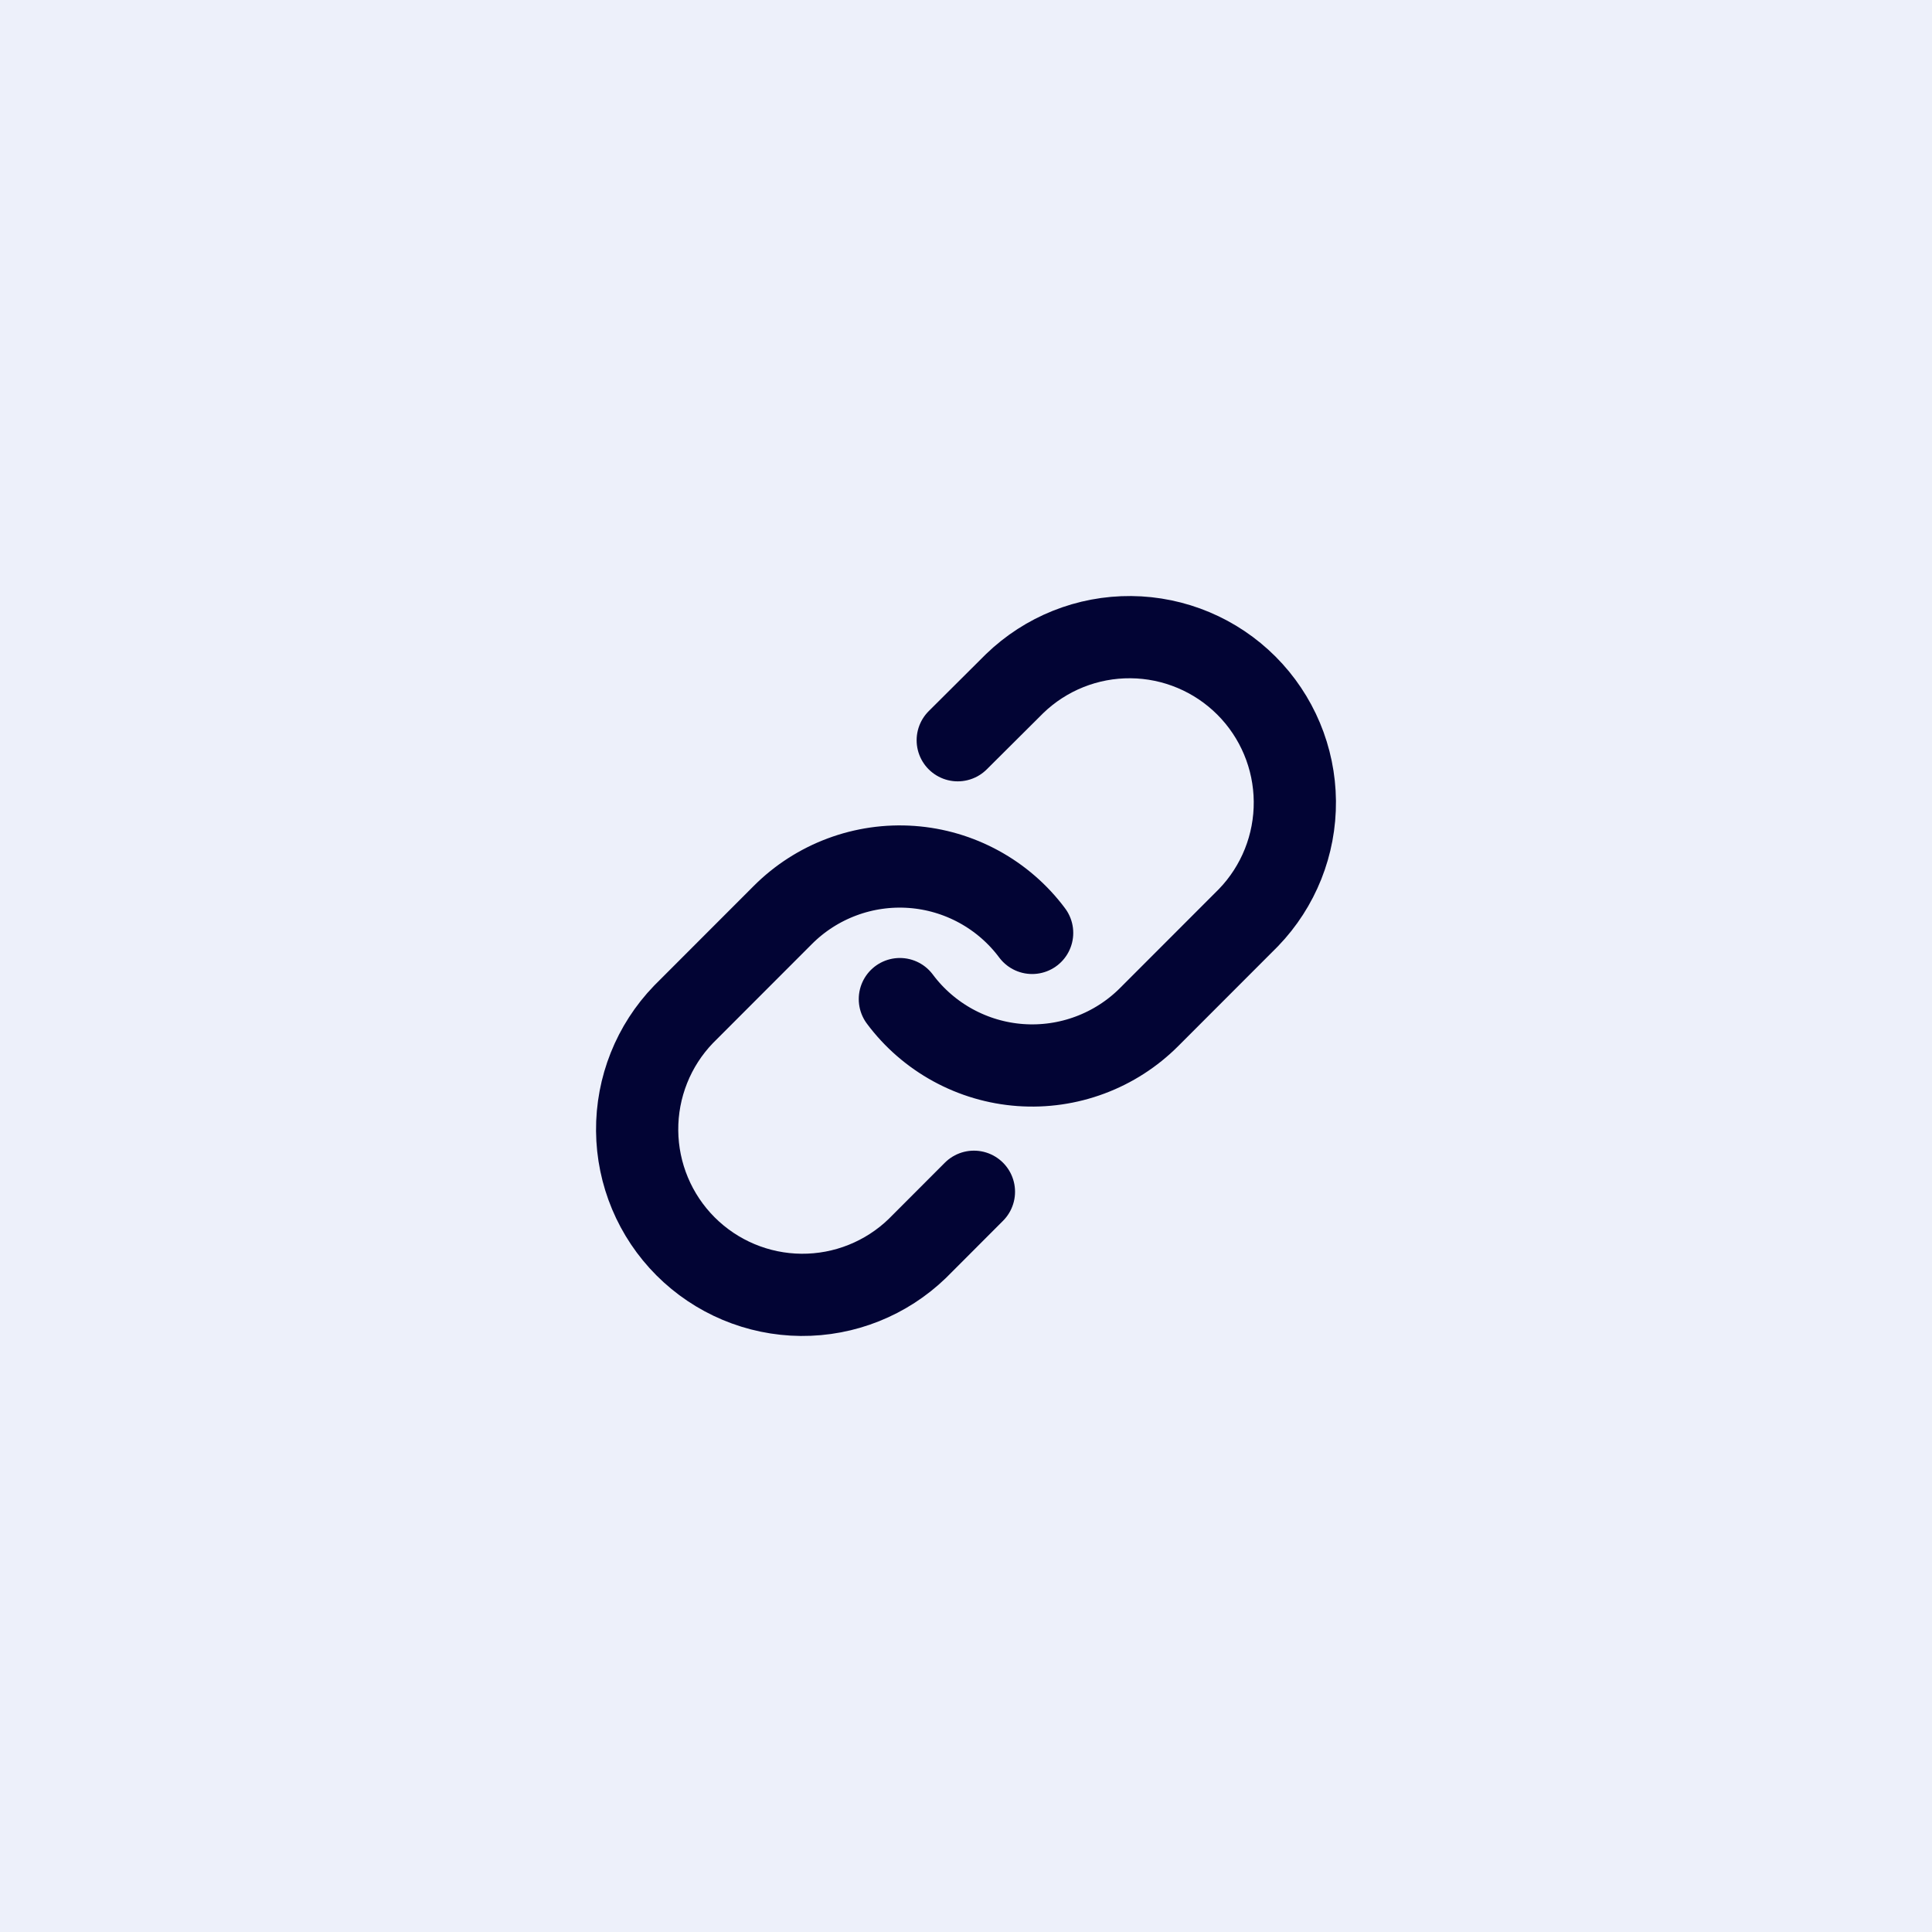 <svg width="47" height="47" viewBox="0 0 47 47" fill="none" xmlns="http://www.w3.org/2000/svg">
<rect width="47" height="47" fill="#edf0fa"/>
<path d="M21.891 24.305C22.236 24.768 22.677 25.15 23.183 25.427C23.69 25.704 24.249 25.869 24.825 25.91C25.4 25.951 25.978 25.868 26.518 25.666C27.059 25.464 27.549 25.149 27.957 24.74L30.371 22.324C31.104 21.565 31.509 20.548 31.5 19.492C31.491 18.436 31.068 17.426 30.322 16.679C29.576 15.933 28.567 15.509 27.512 15.5C26.457 15.491 25.441 15.897 24.683 16.63L23.299 18.008M25.109 22.695C24.764 22.232 24.323 21.85 23.817 21.573C23.31 21.296 22.751 21.131 22.175 21.09C21.6 21.049 21.022 21.132 20.482 21.334C19.941 21.536 19.451 21.851 19.043 22.26L16.629 24.676C15.896 25.435 15.491 26.452 15.5 27.508C15.509 28.564 15.932 29.574 16.678 30.321C17.424 31.067 18.433 31.491 19.488 31.5C20.543 31.509 21.559 31.103 22.317 30.37L23.693 28.992" stroke="#020434" stroke-width="2" stroke-linecap="round" stroke-linejoin="round"/>
</svg>

